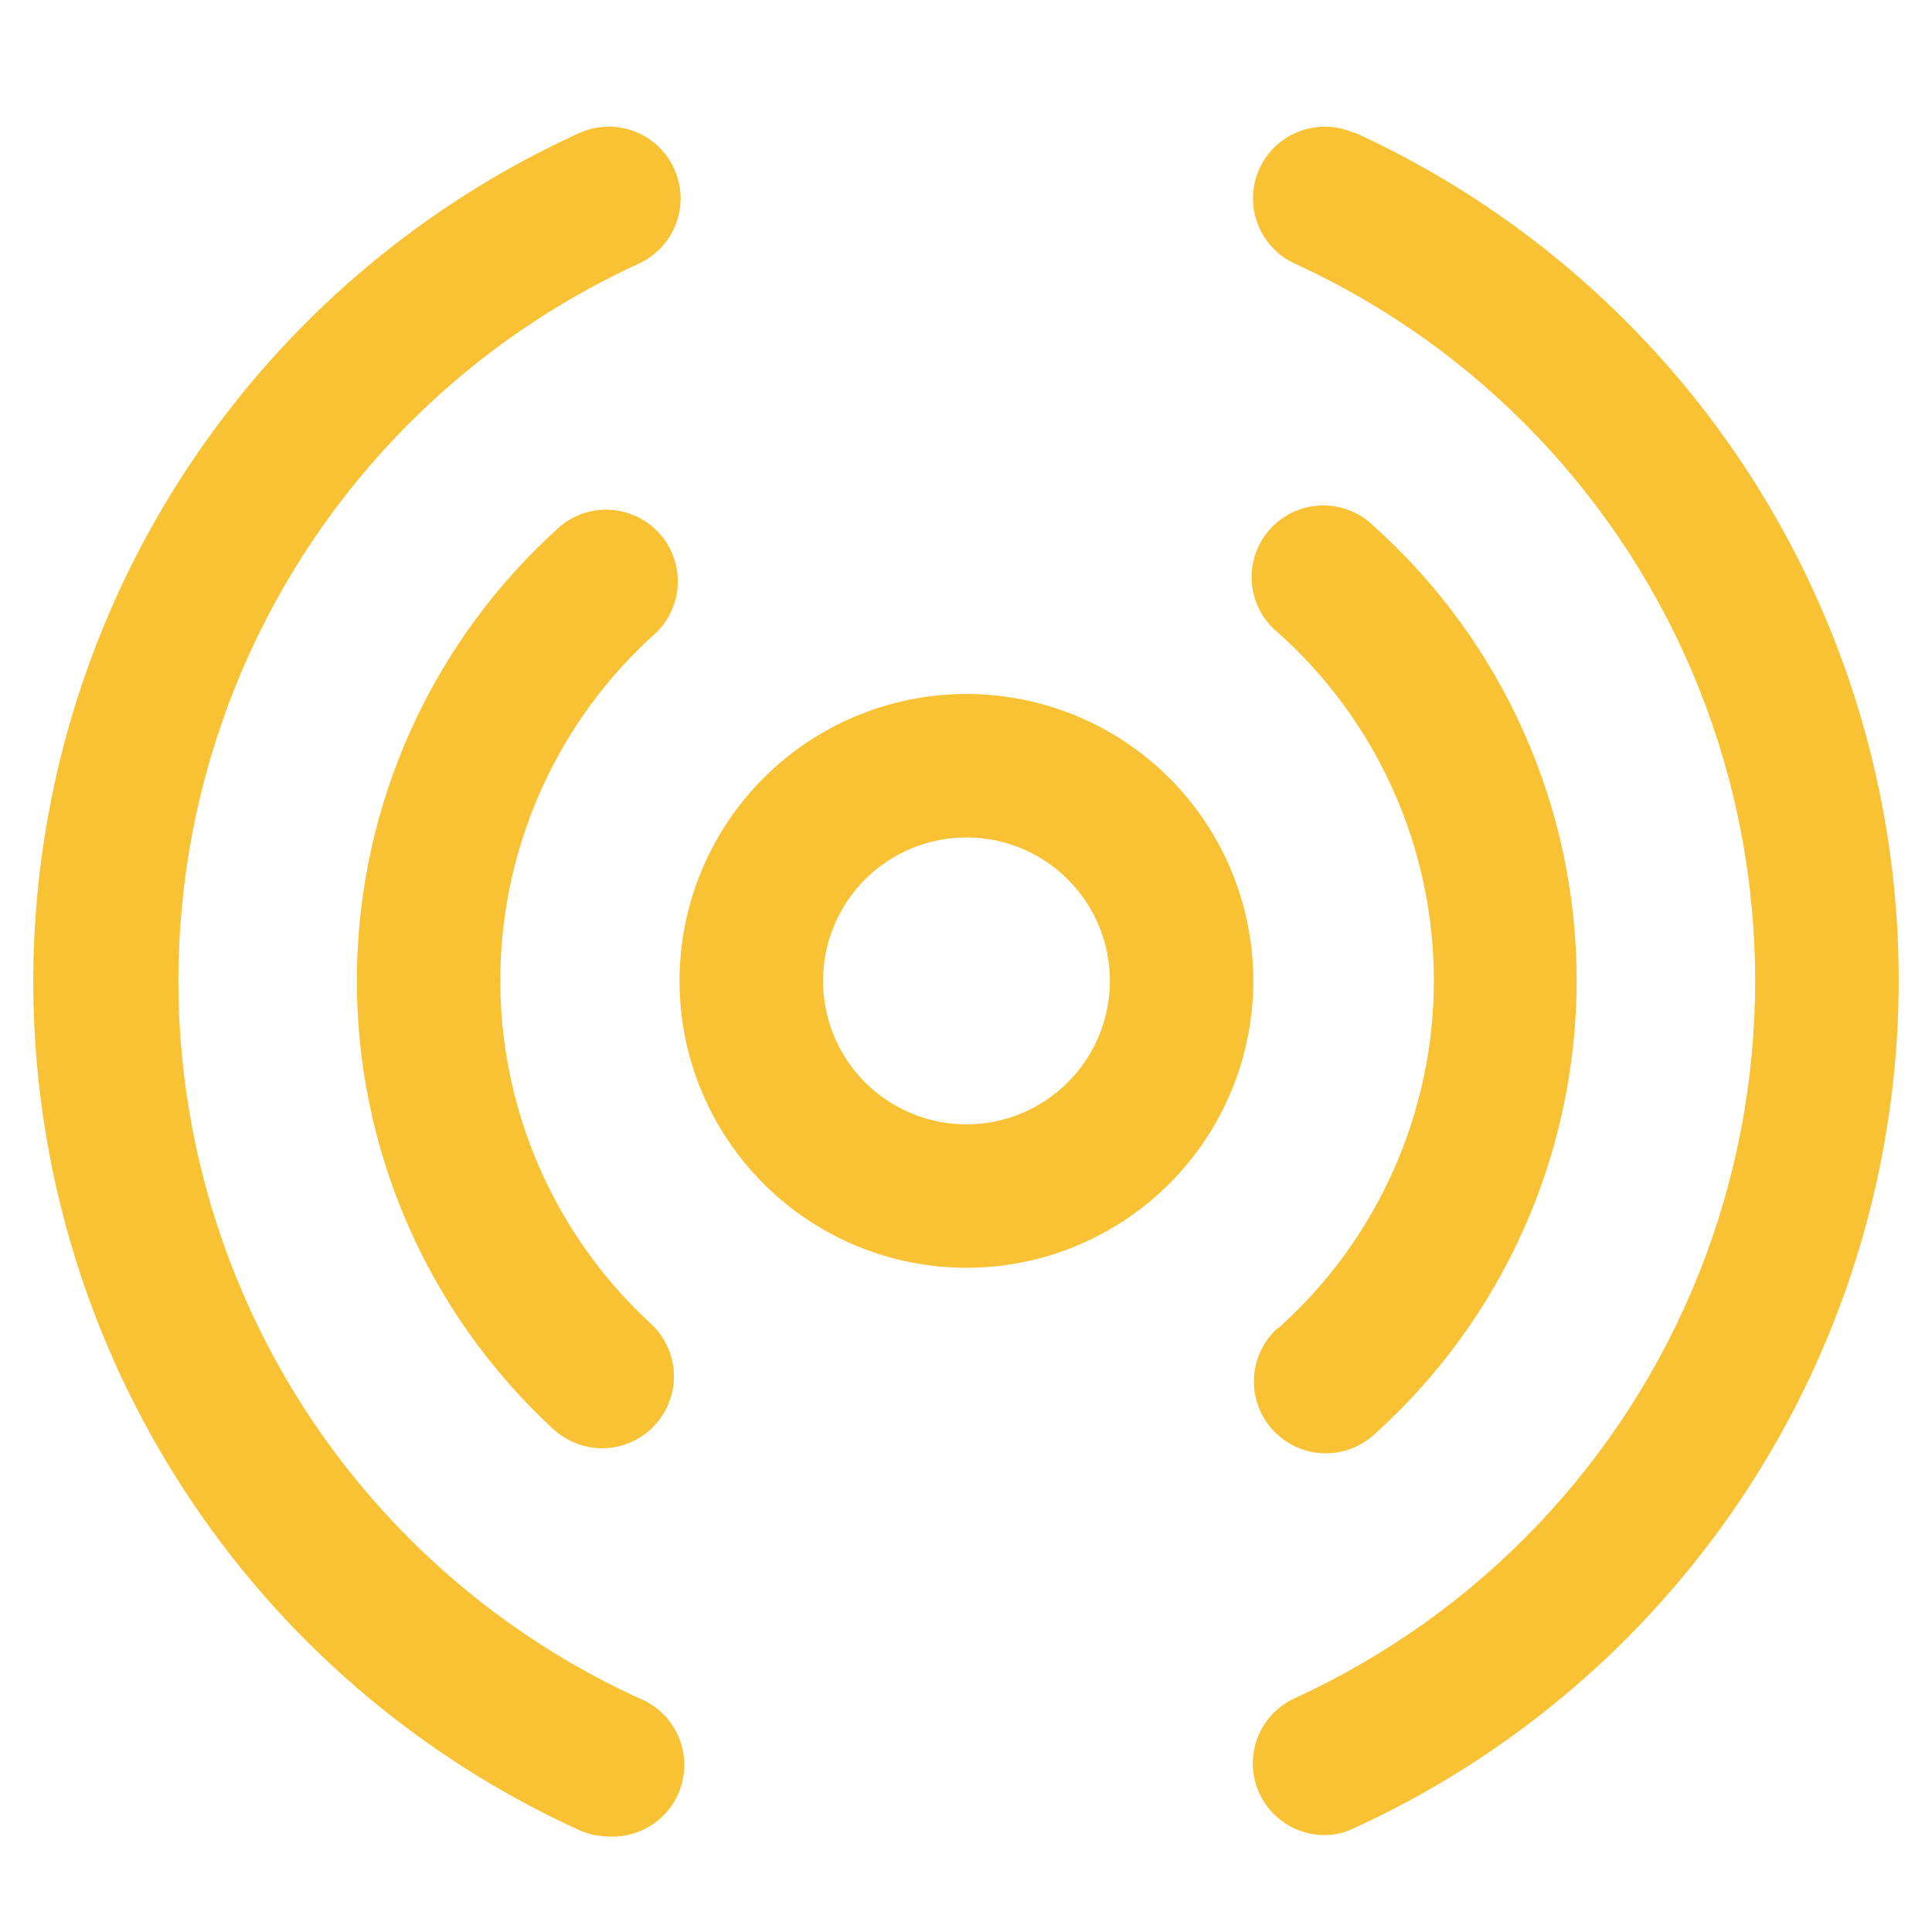 <svg width="29" height="29" viewBox="0 0 29 29" fill="none" xmlns="http://www.w3.org/2000/svg">
<path d="M14.507 10.417C13.365 10.417 12.269 10.871 11.462 11.678C10.654 12.486 10.2 13.581 10.2 14.723C10.2 15.866 10.654 16.961 11.462 17.768C12.269 18.576 13.365 19.03 14.507 19.03C15.649 19.03 16.744 18.576 17.552 17.768C18.359 16.961 18.813 15.866 18.813 14.723C18.813 13.581 18.359 12.486 17.552 11.678C16.744 10.871 15.649 10.417 14.507 10.417ZM14.507 16.877C13.936 16.877 13.388 16.65 12.984 16.246C12.581 15.842 12.354 15.294 12.354 14.723C12.354 14.152 12.581 13.605 12.984 13.201C13.388 12.797 13.936 12.57 14.507 12.57C15.078 12.57 15.625 12.797 16.029 13.201C16.433 13.605 16.66 14.152 16.66 14.723C16.66 15.294 16.433 15.842 16.029 16.246C15.625 16.65 15.078 16.877 14.507 16.877Z" fill="#F9C134"/>
<path d="M9.856 9.491C10.12 9.23 10.23 8.851 10.148 8.489C10.066 8.127 9.803 7.833 9.453 7.711C9.103 7.588 8.714 7.655 8.424 7.887C6.494 9.605 5.38 12.059 5.357 14.643C5.335 17.227 6.406 19.7 8.306 21.452C8.516 21.646 8.794 21.749 9.08 21.738C9.366 21.727 9.635 21.603 9.829 21.393C10.023 21.183 10.126 20.905 10.115 20.619C10.104 20.333 9.98 20.064 9.77 19.869C8.315 18.531 7.494 16.639 7.51 14.661C7.527 12.684 8.379 10.806 9.856 9.491Z" fill="#F9C134"/>
<path d="M19.179 19.934C18.892 20.192 18.765 20.583 18.845 20.96C18.925 21.337 19.2 21.642 19.566 21.762C19.933 21.881 20.335 21.796 20.622 21.538C22.559 19.8 23.666 17.321 23.666 14.718C23.666 12.115 22.559 9.636 20.622 7.898C20.412 7.69 20.126 7.578 19.831 7.587C19.536 7.596 19.257 7.726 19.061 7.946C18.864 8.166 18.766 8.457 18.791 8.752C18.815 9.046 18.96 9.318 19.19 9.502C20.674 10.83 21.523 12.727 21.523 14.718C21.523 16.709 20.674 18.607 19.19 19.934L19.179 19.934Z" fill="#F9C134"/>
<path d="M9.587 25.489C6.823 24.223 4.653 21.942 3.524 19.12C2.396 16.298 2.396 13.149 3.524 10.327C4.653 7.504 6.823 5.224 9.587 3.958C9.937 3.798 10.175 3.464 10.212 3.081C10.248 2.698 10.078 2.325 9.765 2.101C9.452 1.878 9.043 1.839 8.693 1.998C5.418 3.491 2.843 6.188 1.504 9.529C0.165 12.87 0.165 16.598 1.504 19.939C2.843 23.28 5.417 25.977 8.693 27.47C8.832 27.533 8.982 27.566 9.135 27.567C9.478 27.586 9.811 27.44 10.029 27.173C10.247 26.907 10.324 26.552 10.237 26.218C10.149 25.885 9.908 25.614 9.587 25.489Z" fill="#F9C134"/>
<path d="M20.331 1.998C20.071 1.88 19.775 1.87 19.508 1.97C19.24 2.07 19.023 2.272 18.905 2.531C18.786 2.791 18.776 3.087 18.876 3.355C18.976 3.622 19.178 3.839 19.438 3.958C22.201 5.224 24.371 7.504 25.5 10.327C26.628 13.149 26.628 16.298 25.5 19.12C24.371 21.943 22.201 24.223 19.438 25.489C19.178 25.607 18.976 25.822 18.875 26.088C18.774 26.355 18.783 26.65 18.899 26.91C18.984 27.099 19.122 27.259 19.296 27.372C19.469 27.485 19.672 27.545 19.879 27.545C20.036 27.546 20.191 27.509 20.331 27.438C23.598 25.942 26.165 23.246 27.499 19.91C28.834 16.573 28.834 12.852 27.499 9.515C26.165 6.179 23.598 3.483 20.331 1.988L20.331 1.998Z" fill="#F9C134"/>
</svg>
